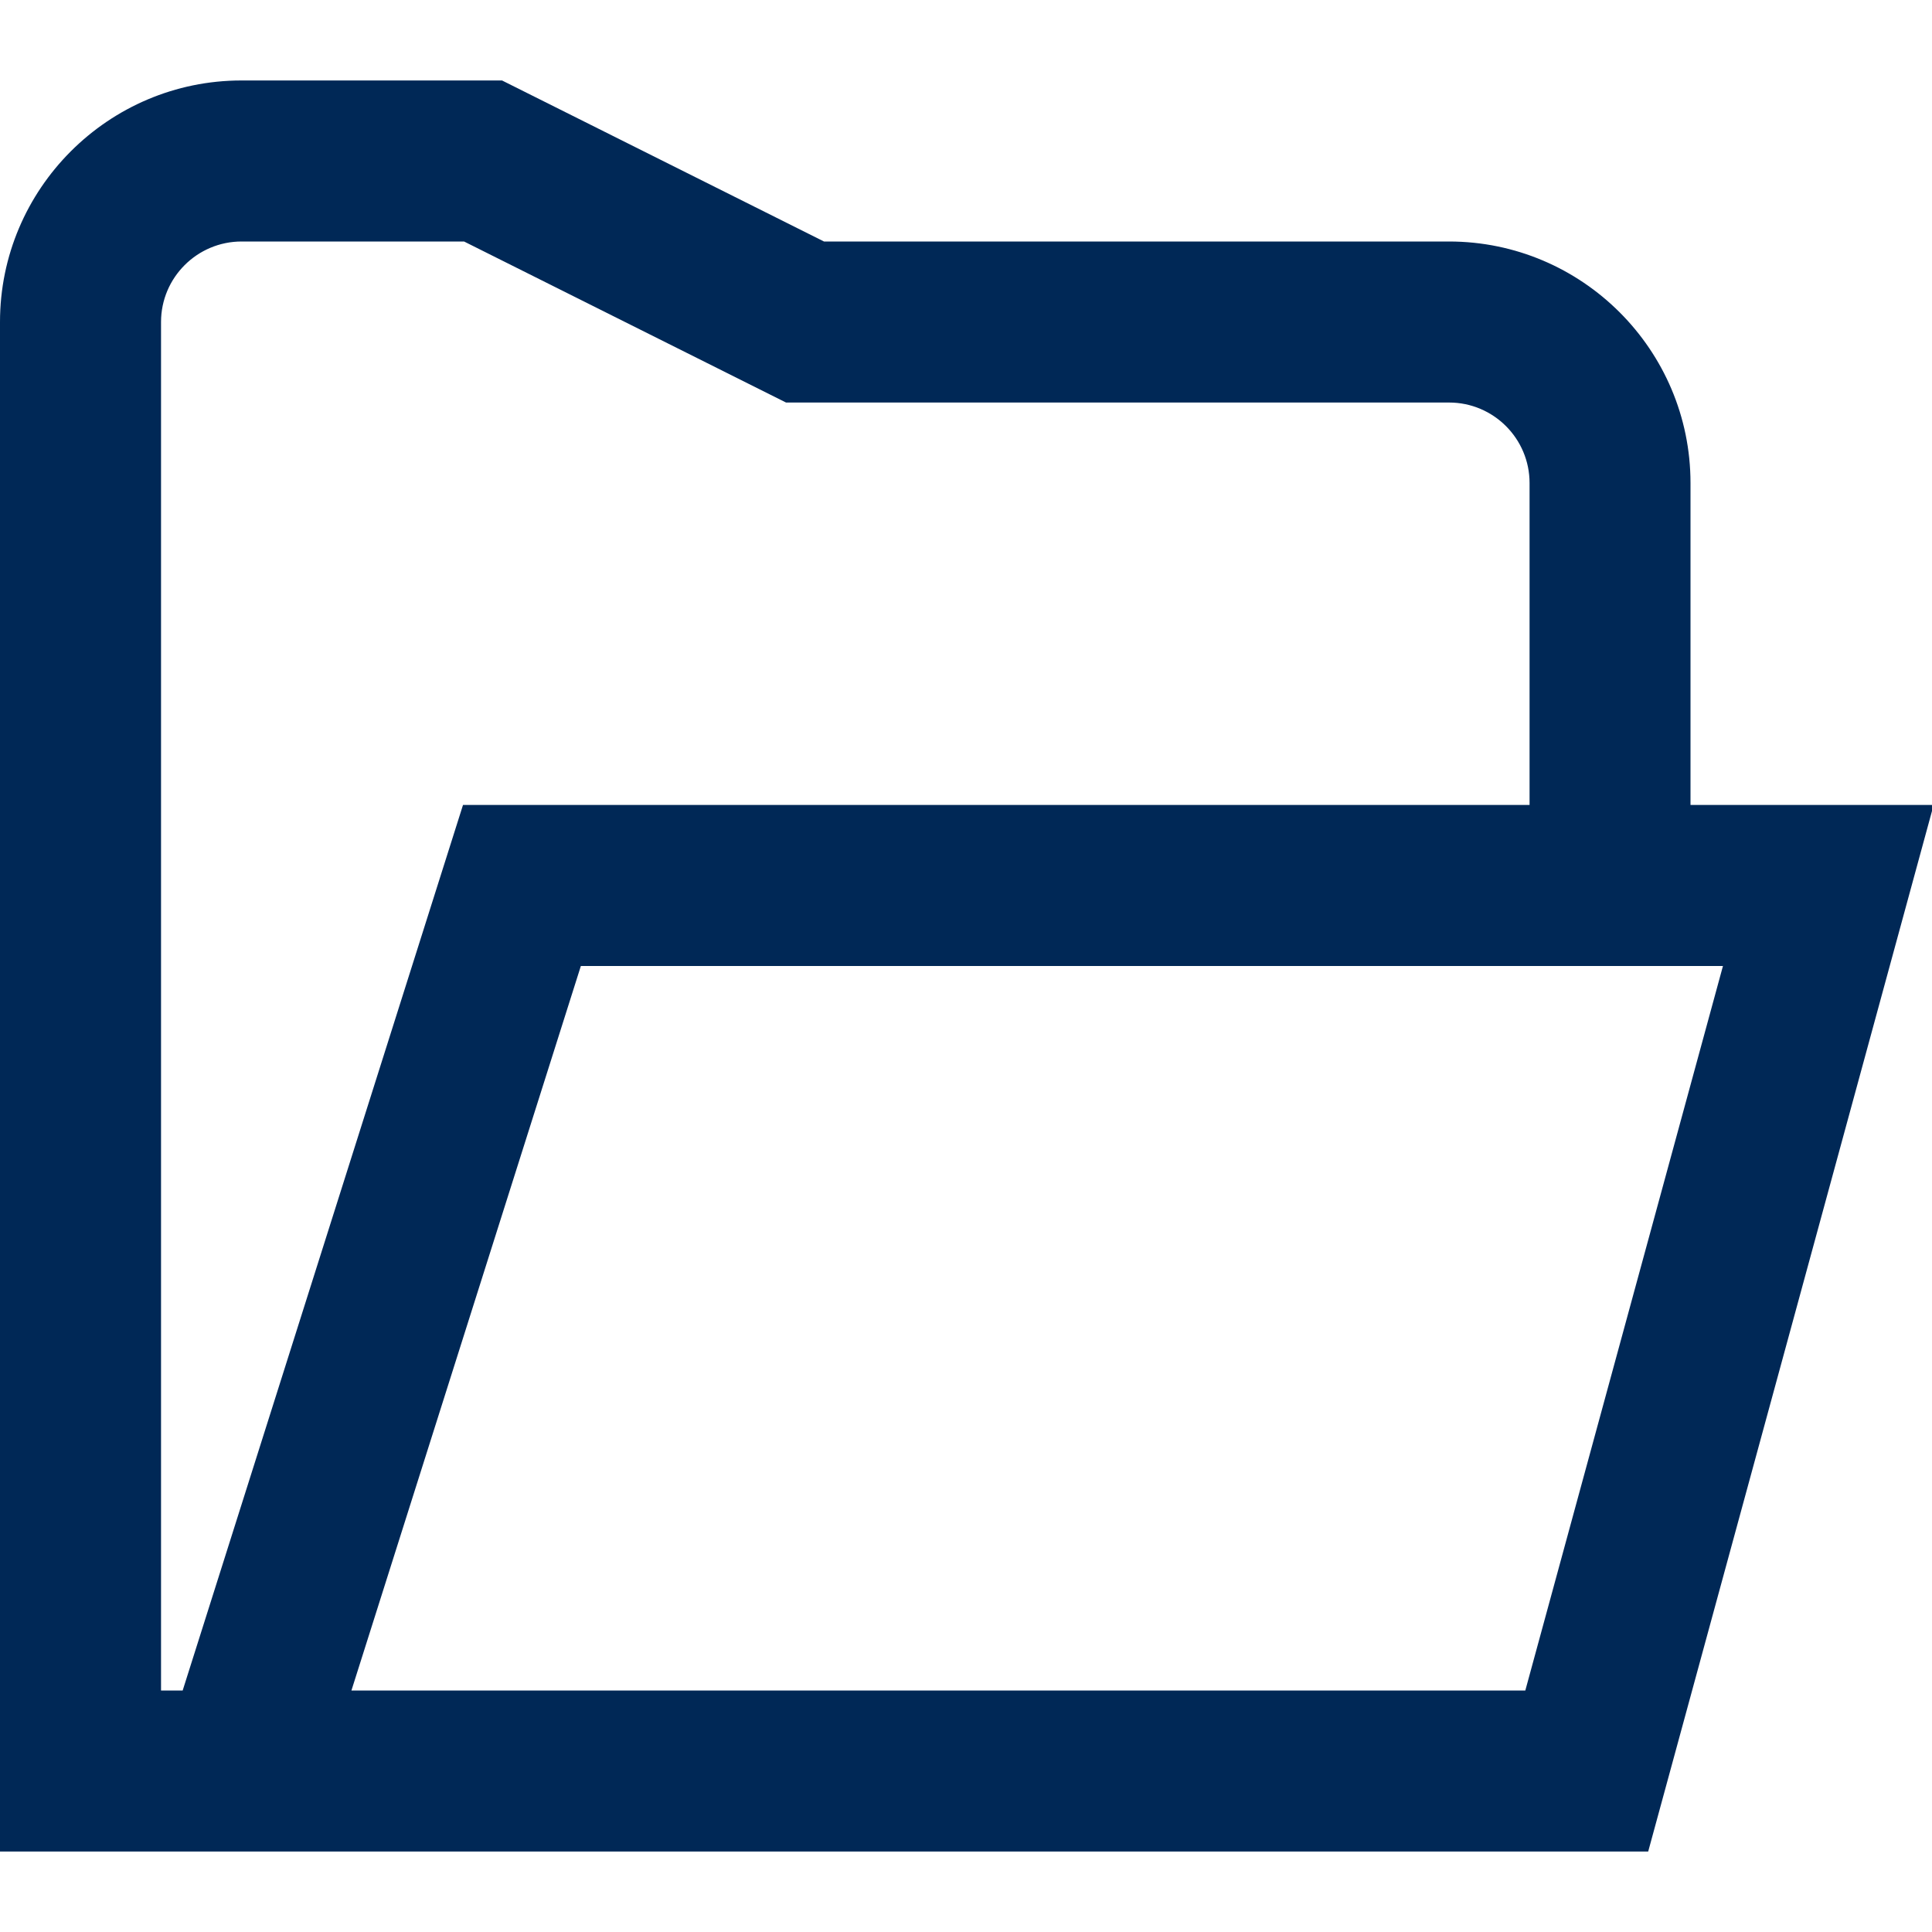 <svg width="20" height="20" viewBox="0 0 20 20" fill="none" xmlns="http://www.w3.org/2000/svg">
<path d="M17.062 19.167H0V3.333C0 1.955 1.122 0.833 2.5 0.833H5.197L8.53 2.5H15C16.378 2.5 17.5 3.622 17.5 5V8.333H20.017L17.062 19.167ZM3.638 17.5H15.79L17.836 10H6.013L3.638 17.5H3.638ZM1.667 17.5H1.891L4.793 8.333H15.834V5C15.834 4.541 15.461 4.167 15.001 4.167H8.137L4.804 2.5H2.501C2.041 2.5 1.667 2.874 1.667 3.333V17.5Z" fill="#002856"/>
</svg>
